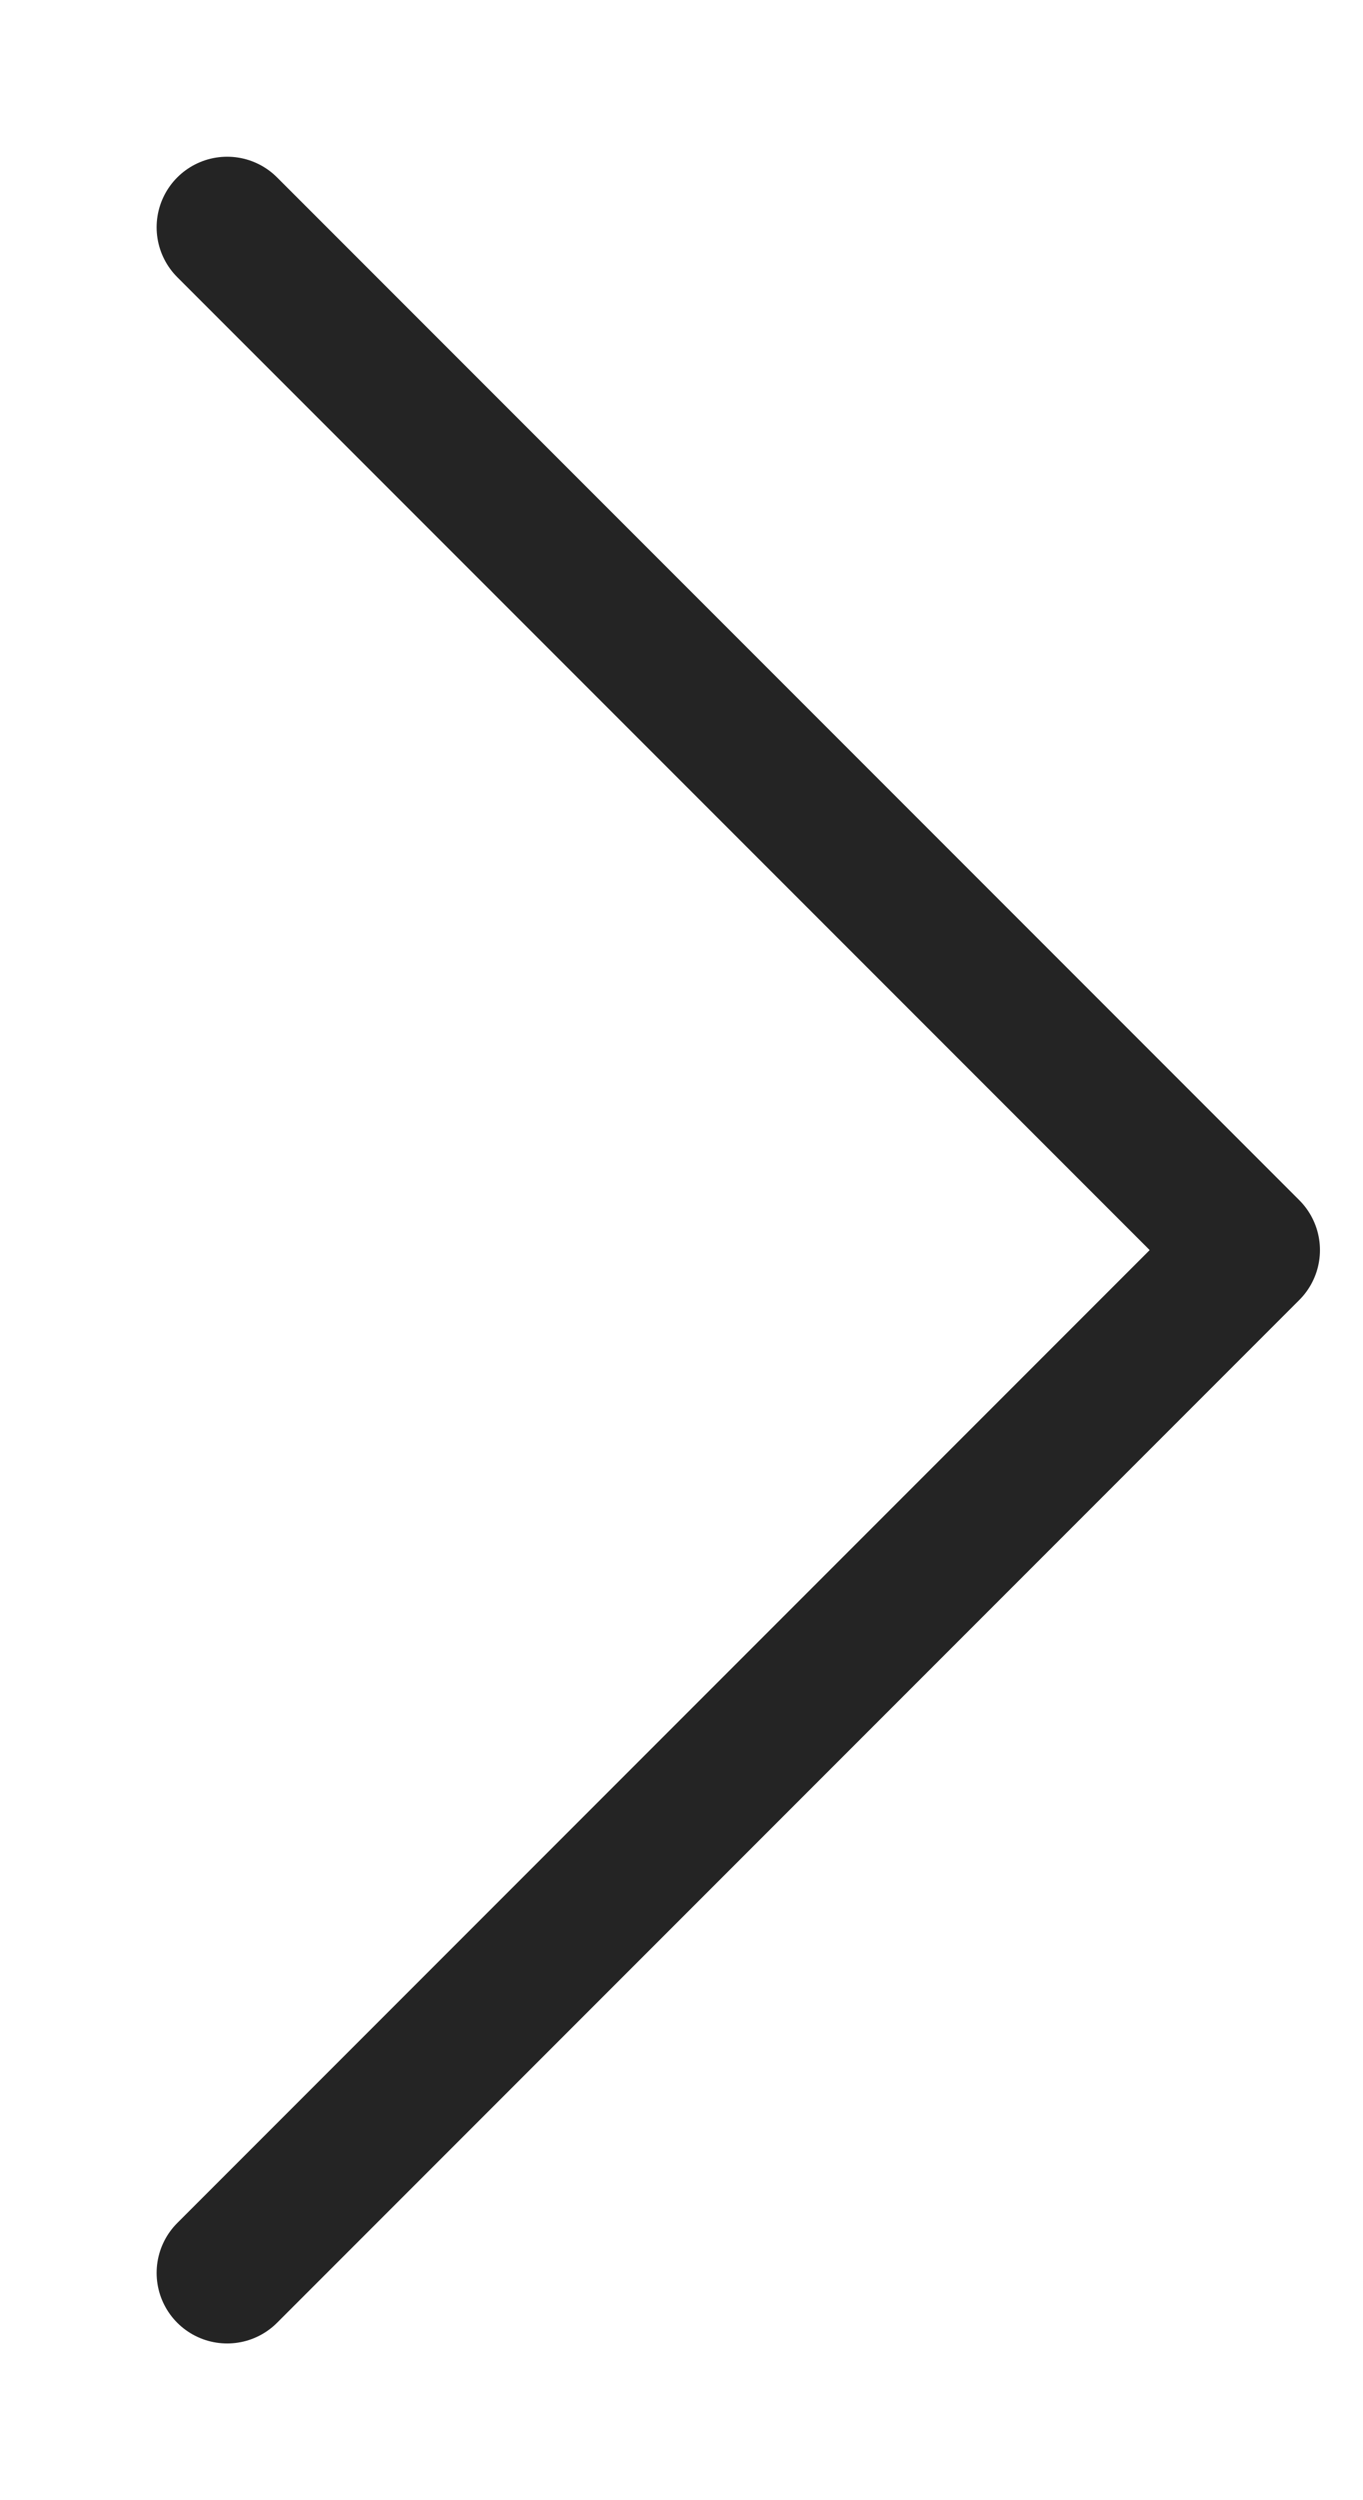 <?xml version="1.0" encoding="UTF-8"?> <svg xmlns="http://www.w3.org/2000/svg" width="6" height="11" viewBox="0 0 6 11" fill="none"><path d="M1 10L5.5 5.5L1 1" stroke="#242424" stroke-width="0.621" stroke-linecap="round" stroke-linejoin="round"></path></svg> 